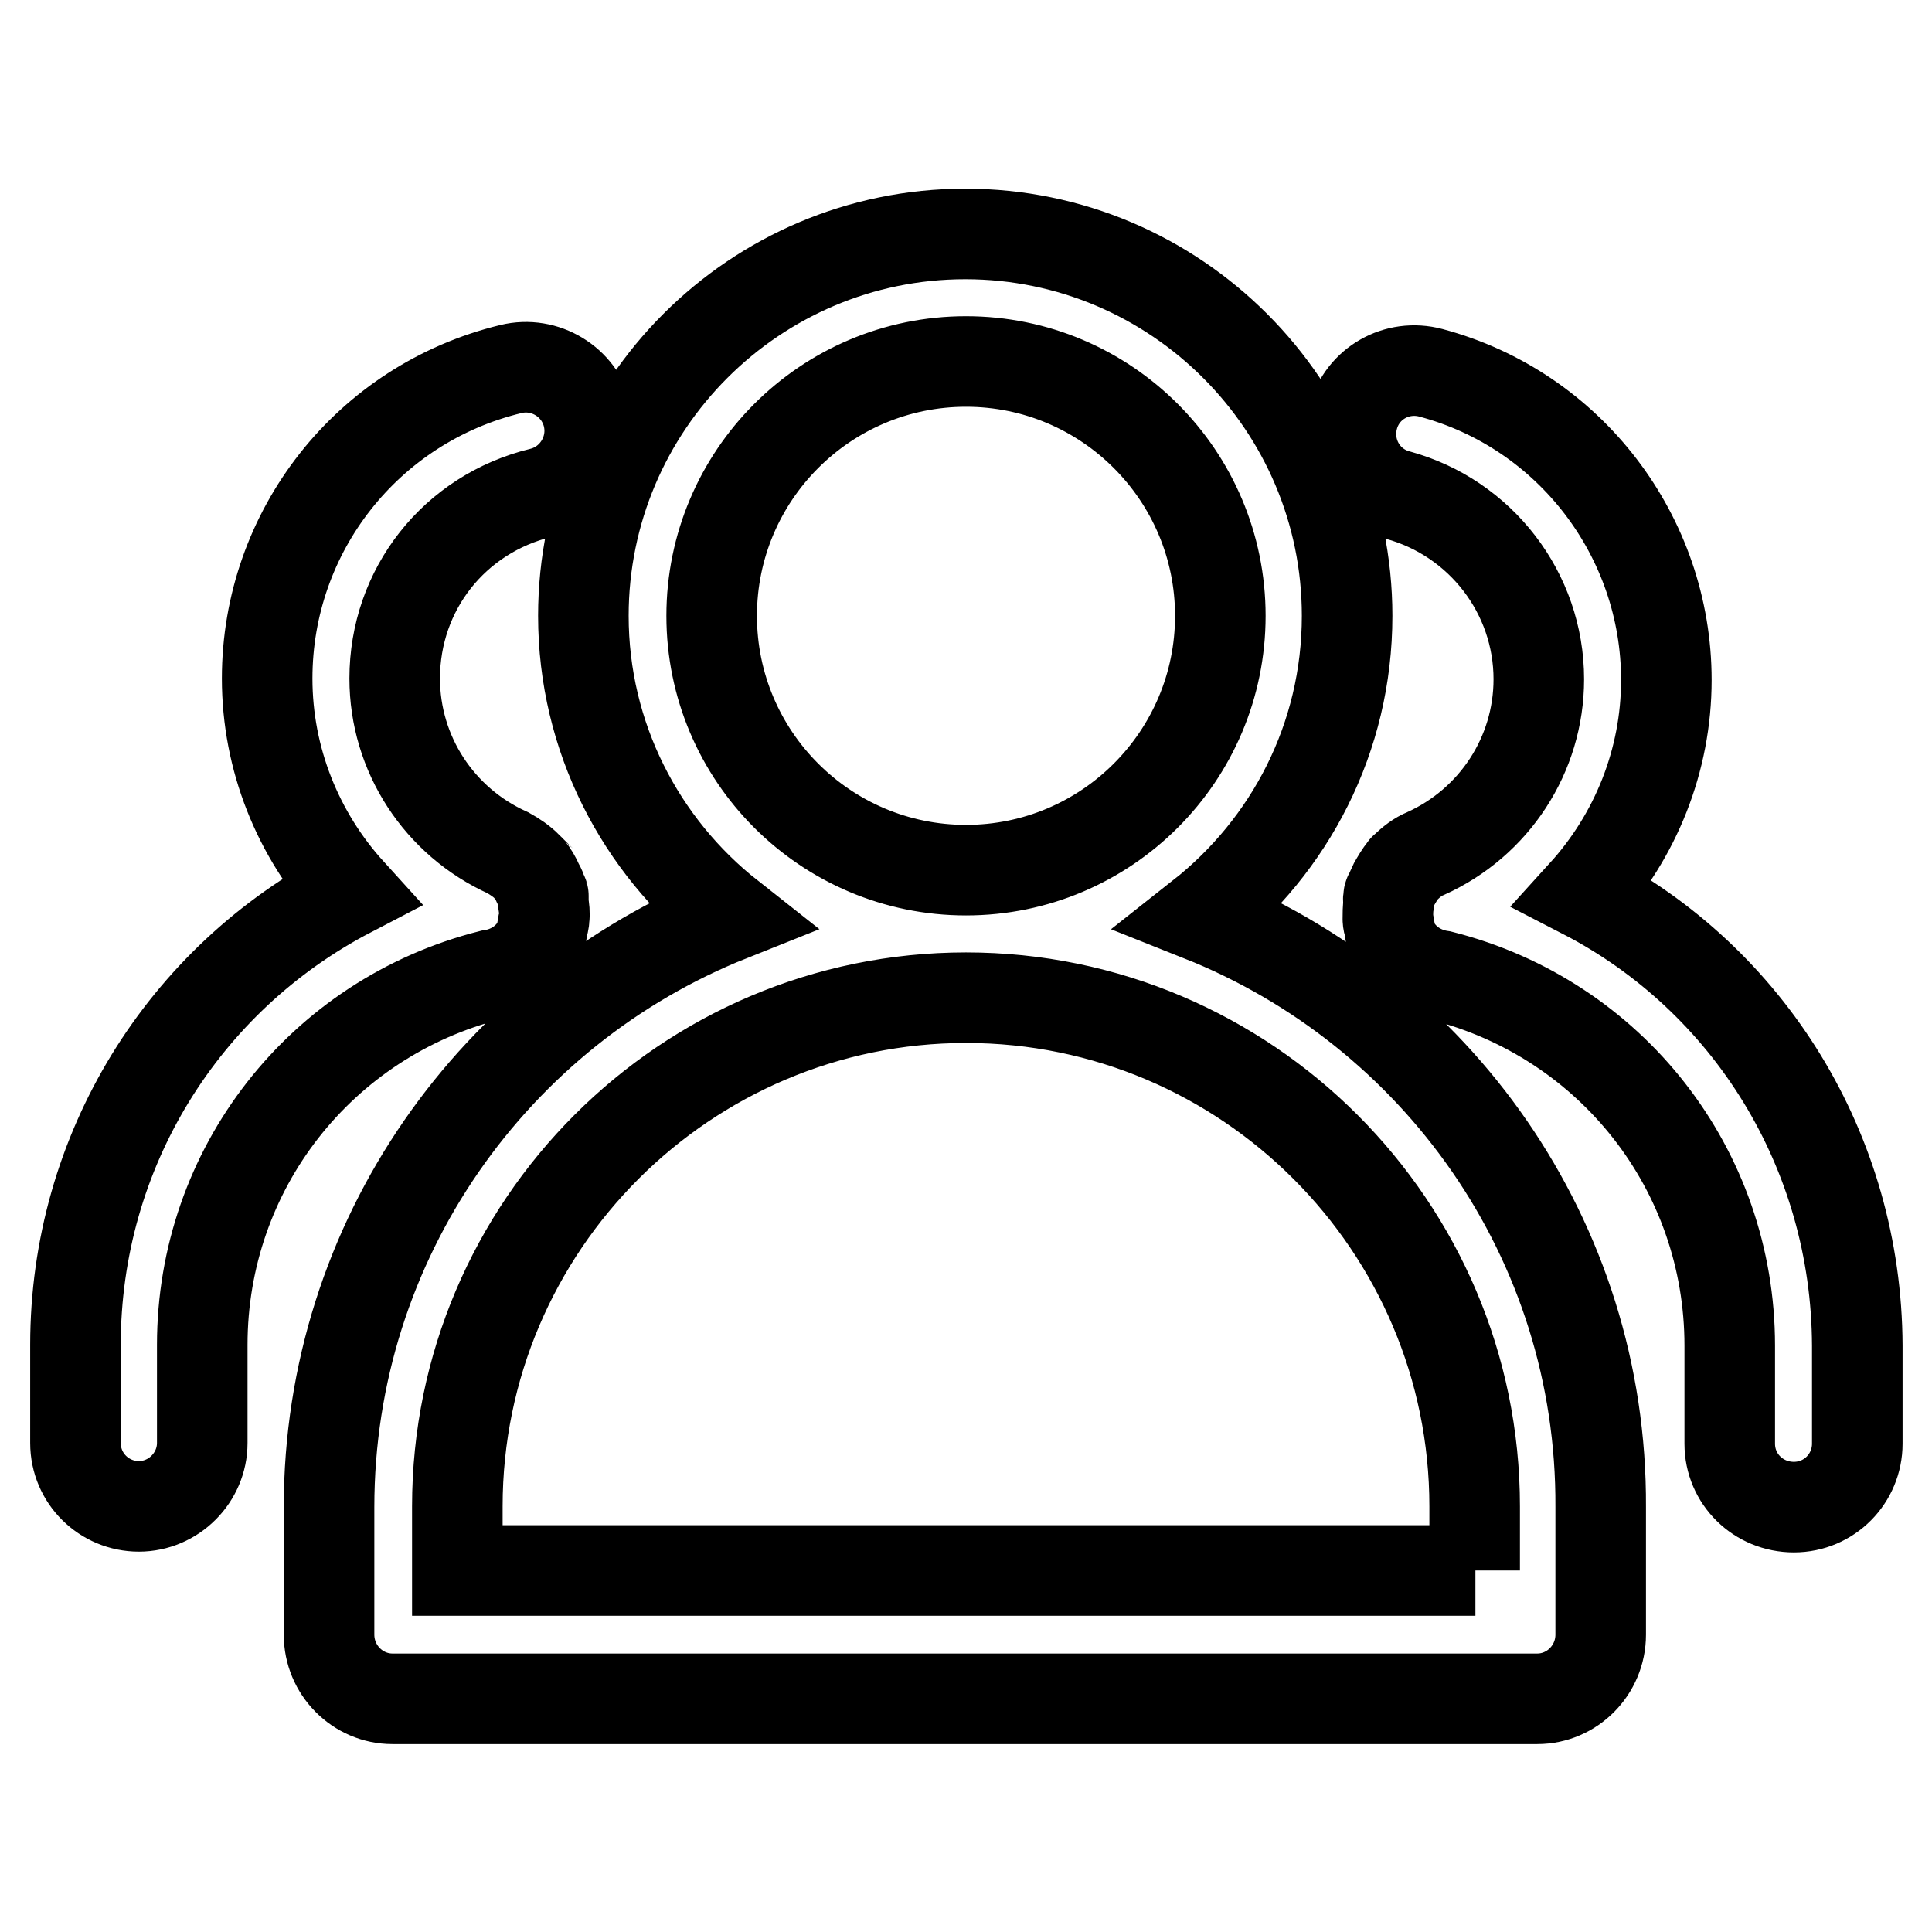 <?xml version="1.0" encoding="utf-8"?>
<!-- Svg Vector Icons : http://www.onlinewebfonts.com/icon -->
<!DOCTYPE svg PUBLIC "-//W3C//DTD SVG 1.1//EN" "http://www.w3.org/Graphics/SVG/1.1/DTD/svg11.dtd">
<svg version="1.1" xmlns="http://www.w3.org/2000/svg" xmlns:xlink="http://www.w3.org/1999/xlink" x="0px" y="0px" viewBox="0 0 256 256" enable-background="new 0 0 256 256" xml:space="preserve">
<g><g><path stroke-width="12" fill-opacity="0" stroke="#000000"  d="M159.1,121.4c11.8-9.3,19.4-23.6,19.4-39.8c0-27.9-22.7-50.6-50.6-50.6c-27.9,0-50.6,22.7-50.6,50.6c0,16.1,7.6,30.5,19.4,39.8c-31.1,12.4-53.1,42.8-53.1,78.3v16.9c0,4.7,3.8,8.5,8.4,8.5h151.7c4.6,0,8.4-3.8,8.4-8.5v-16.9C212.3,164.2,190.3,133.8,159.1,121.4L159.1,121.4z M128,47.9c18.6,0,33.7,15.1,33.7,33.7c0,18.6-15.1,33.7-33.7,33.7c-18.6,0-33.7-15.1-33.7-33.7C94.3,63,109.4,47.9,128,47.9L128,47.9z M195.5,208.1H60.6v-8.5c0-37.2,30.3-67.4,67.4-67.4c37.2,0,67.4,30.3,67.4,67.4V208.1L195.5,208.1z M71.6,124.3c0.2-0.5,0.2-1.1,0.3-1.6c0.1-0.3,0.2-0.6,0.2-1c0.1-0.7,0-1.3-0.1-2c0-0.3,0-0.7,0-1c0-0.2-0.2-0.3-0.2-0.5c-0.1-0.4-0.3-0.7-0.5-1.1c-0.3-0.7-0.7-1.4-1.2-2c-0.1-0.1-0.2-0.1-0.2-0.2c-0.8-0.8-1.7-1.4-2.6-1.9c-9.1-4.1-15-13.1-15-23.1c0-11.8,7.9-21.8,19.4-24.6c4.5-1.1,7.3-5.7,6.2-10.2c-1.1-4.5-5.7-7.3-10.2-6.2c-19,4.6-32.3,21.5-32.3,41c0,10.7,4.1,20.7,11,28.3C24.3,129.7,10,152.5,10,178.2v13c0,4.7,3.8,8.4,8.4,8.4s8.4-3.8,8.4-8.4v-13c0-23.3,15.7-43.3,38.2-49C67.8,128.8,70.4,127.1,71.6,124.3L71.6,124.3z M209.8,118.4c6.9-7.6,11-17.6,11-28.3c0-19-12.8-35.8-31.2-40.7c-4.5-1.2-9.1,1.4-10.3,5.9c-1.2,4.5,1.4,9.1,5.9,10.3c11,3,18.7,13,18.7,24.4c0,10-5.9,19-15,23.1c-1,0.4-1.9,1.1-2.7,1.9c-0.1,0.1-0.2,0.1-0.2,0.2c-0.5,0.6-0.9,1.3-1.3,2c-0.2,0.4-0.3,0.7-0.5,1.1c-0.1,0.2-0.2,0.3-0.2,0.5c-0.1,0.4,0,0.7,0,1c-0.1,0.6-0.1,1.3-0.1,2c0,0.3,0.1,0.7,0.2,1c0.1,0.5,0.1,1.1,0.3,1.6c1.2,2.8,3.8,4.5,6.6,4.9c22.5,5.7,38.2,25.7,38.2,49v13c0,4.7,3.8,8.4,8.5,8.4s8.4-3.8,8.4-8.4v-13C246,152.5,231.7,129.7,209.8,118.4L209.8,118.4z"/></g></g>
</svg>